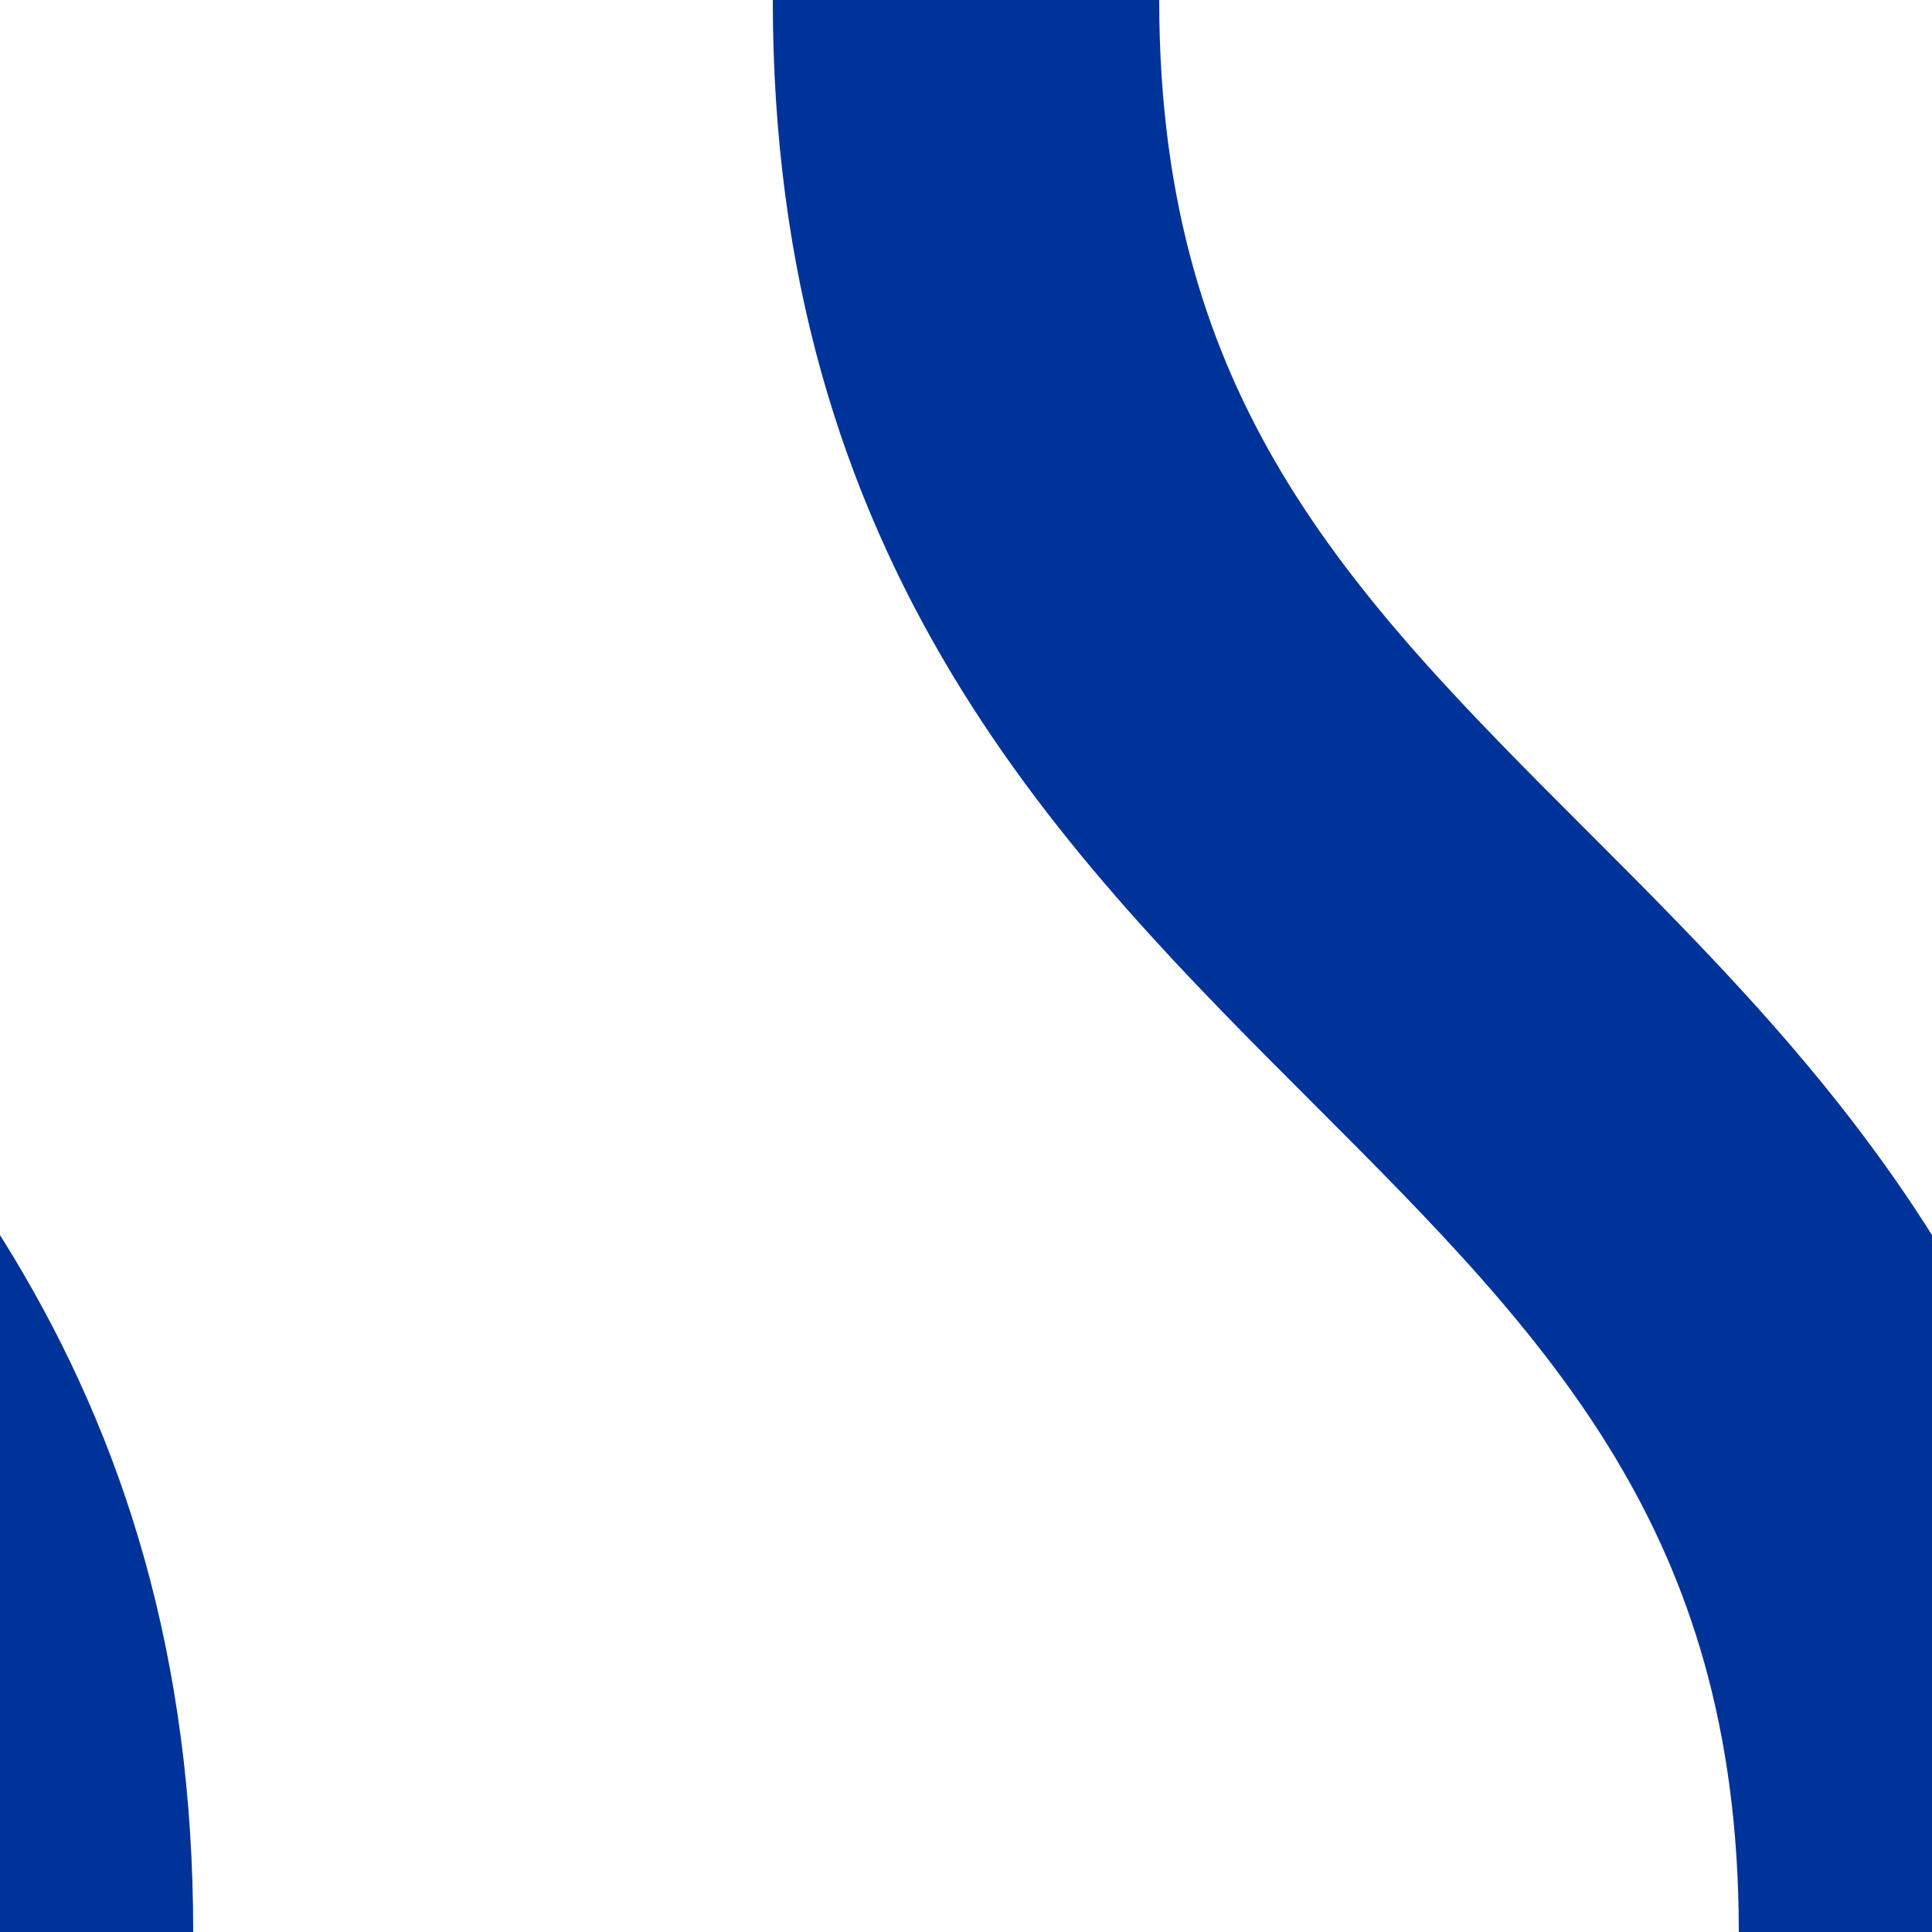 <?xml version="1.0" encoding="iso-8859-1"?>
<!DOCTYPE svg PUBLIC "-//W3C//DTD SVG 1.1//EN" "http://www.w3.org/Graphics/SVG/1.1/DTD/svg11.dtd">
<!-- created by axpde for Wikipedia -->
<svg xmlns="http://www.w3.org/2000/svg"
     width="500" height="500" viewBox="0 0 500 500">
<title>BS2icon Strecke</title>

<g stroke="#003399" stroke-width="100" fill="none">
 <path d="M 250,0 C 250,125 312.5,187.5 375,250 C 437.5,312.5 500,375 500,500" />
 <path d="M -250,0 C -250,125 -187.5,187.5 -125,250 C -62.5,312.5 0,375 0,500" />
</g>
</svg>
